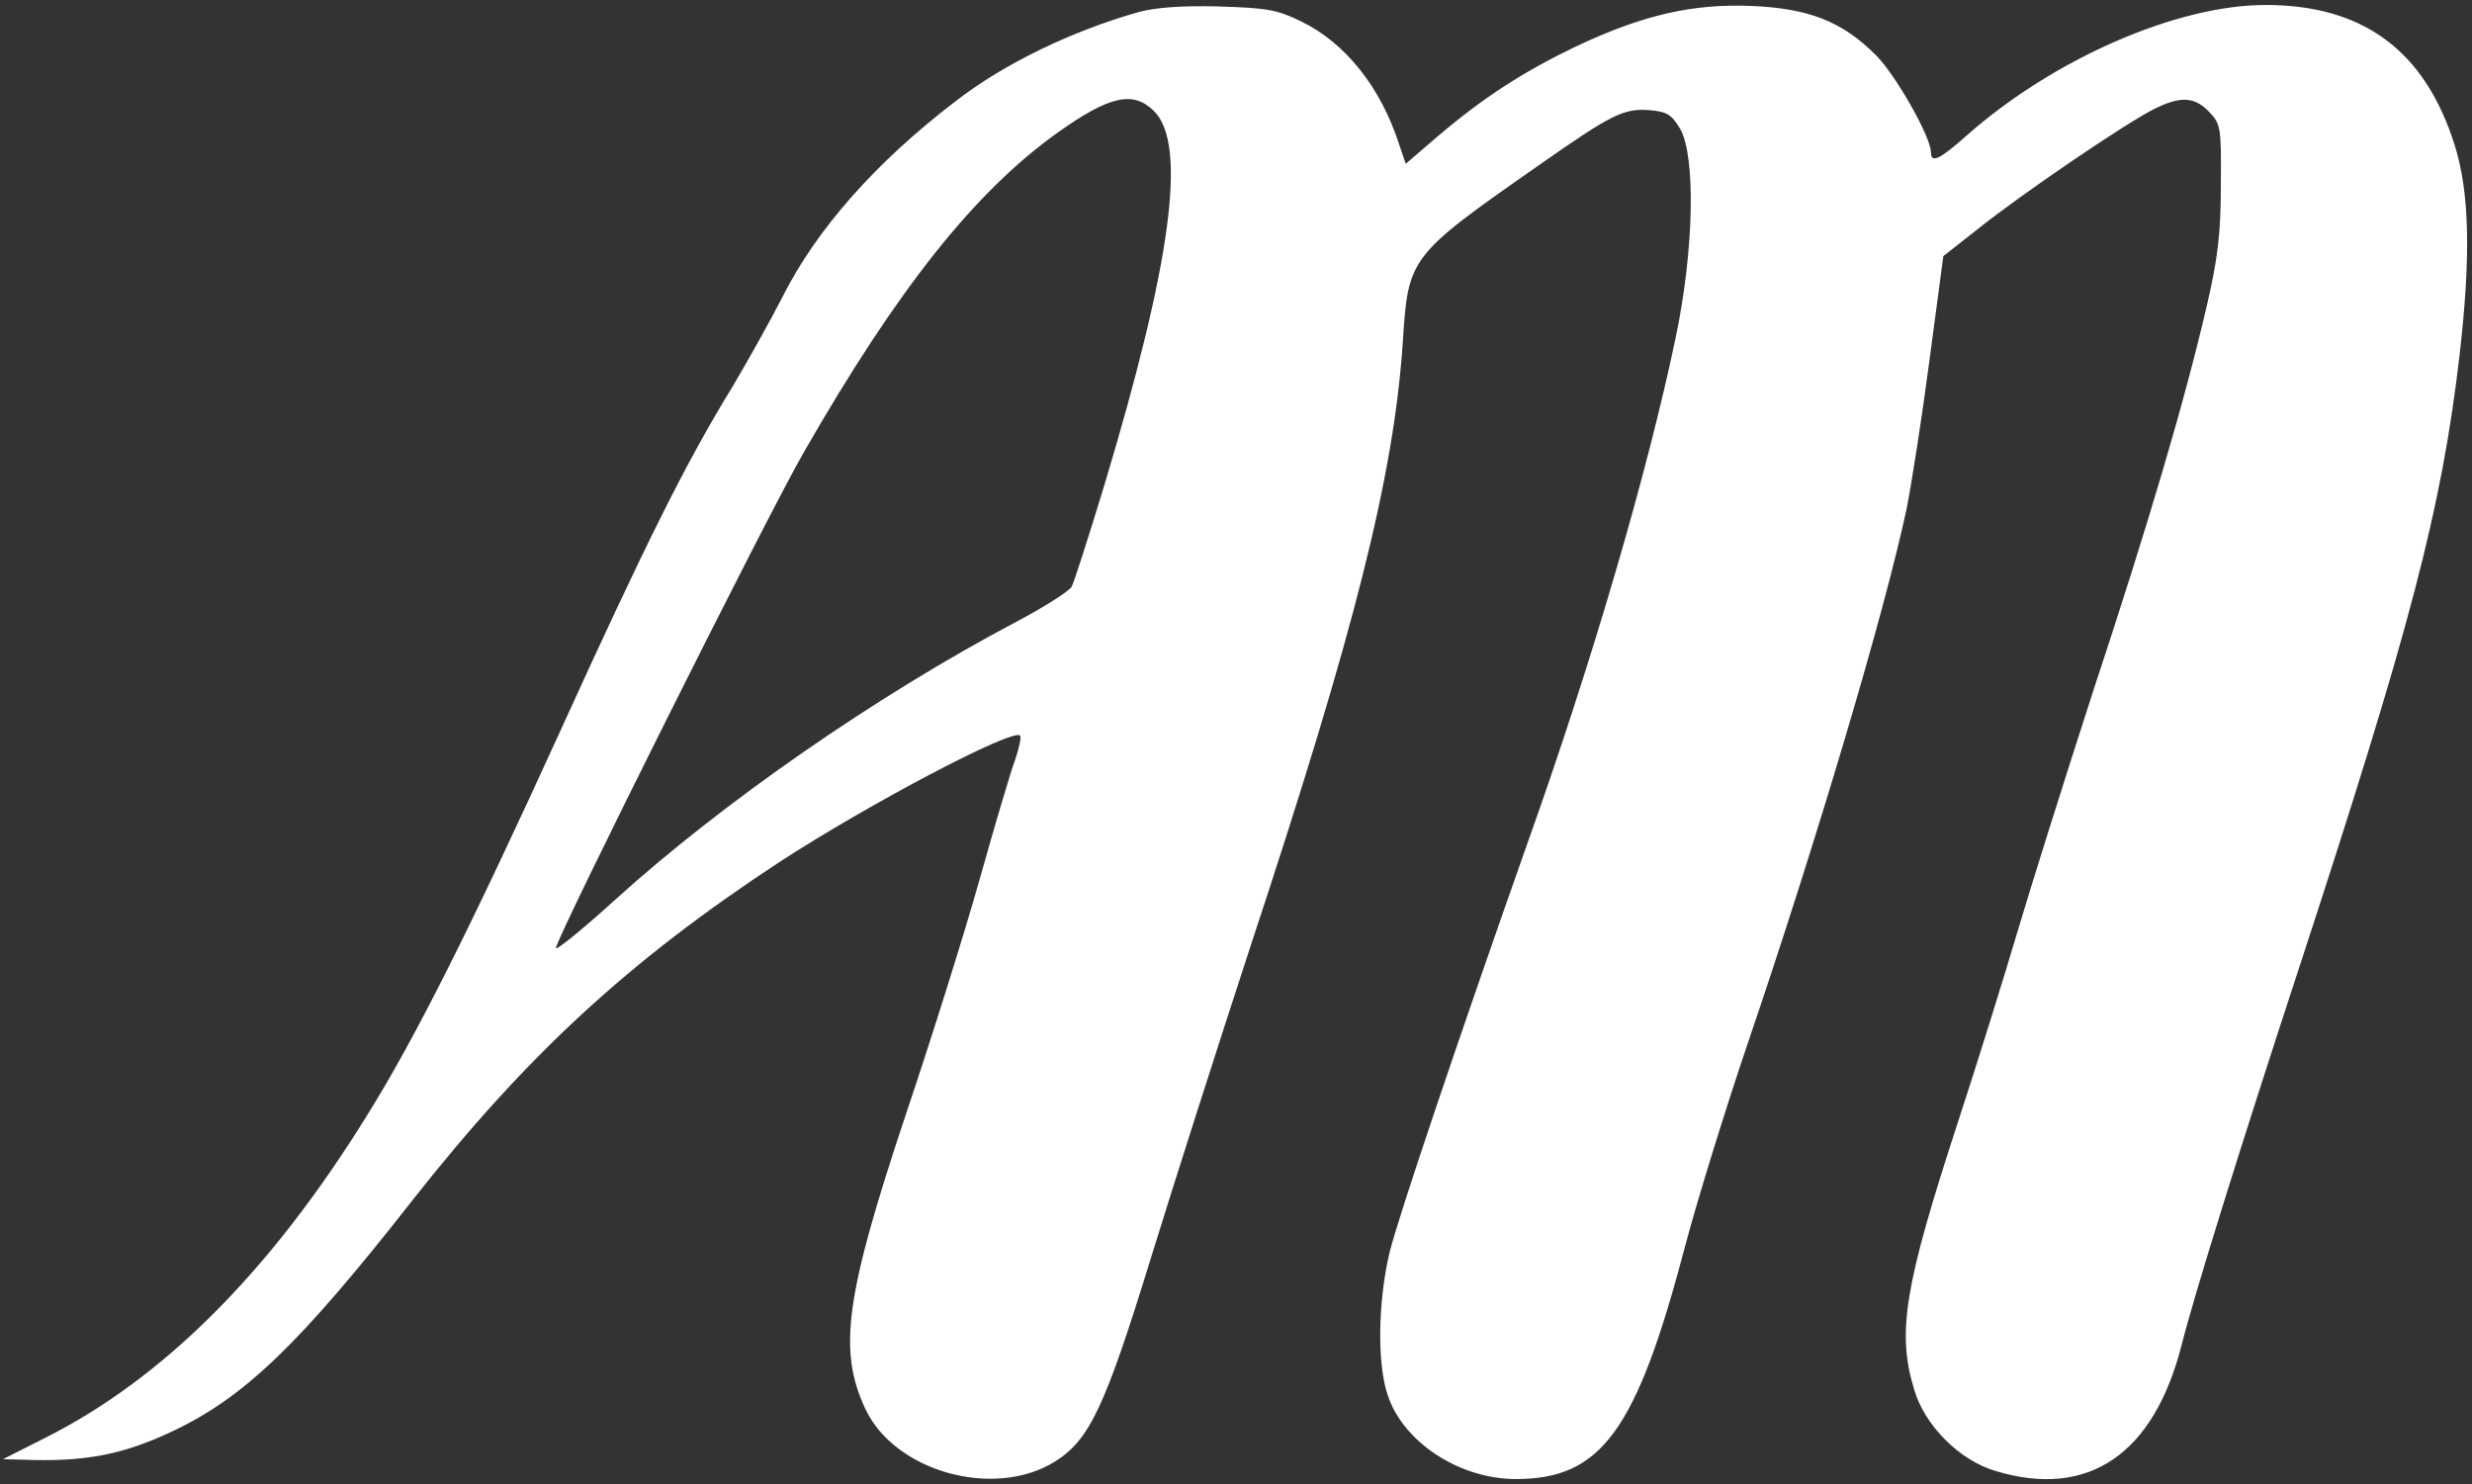<?xml version="1.0" standalone="no"?>
<!DOCTYPE svg PUBLIC "-//W3C//DTD SVG 20010904//EN"
 "http://www.w3.org/TR/2001/REC-SVG-20010904/DTD/svg10.dtd">
<svg version="1.0" xmlns="http://www.w3.org/2000/svg"
 width="498pt" height="299pt" viewBox="0 0 498 299"
 preserveAspectRatio="xMidYMid meet">

<rect x="0" y="0" width="498" height="299" fill="#333333" stroke="none"/>

<g transform="translate(0,299) scale(0.1,-0.1)"
fill="#fff" stroke="none">
<path d="M2295 2966 c-135 -38 -272 -104 -370 -180 -161 -123 -281 -259 -349
-395 -24 -47 -69 -127 -99 -178 -95 -154 -179 -324 -347 -693 -179 -393 -294
-623 -391 -778 -195 -315 -411 -530 -648 -649 l-85 -43 39 -1 c126 -5 202 10
302 57 146 69 256 175 485 467 229 291 435 481 738 680 178 116 470 270 485
255 3 -3 -2 -25 -10 -49 -9 -24 -41 -132 -71 -239 -30 -107 -97 -321 -149
-475 -122 -366 -137 -475 -82 -593 59 -127 259 -183 382 -107 70 44 101 109
195 415 45 146 135 427 200 626 211 638 288 947 306 1214 11 172 12 174 274
357 147 103 171 115 223 111 35 -3 44 -8 62 -38 31 -55 28 -242 -9 -419 -56
-269 -169 -657 -301 -1026 -133 -377 -258 -746 -276 -820 -23 -98 -25 -224 -3
-287 32 -95 145 -168 258 -168 172 0 243 97 341 470 24 91 80 272 124 402 142
417 278 876 322 1083 10 50 31 184 46 299 l28 210 70 55 c86 69 295 211 352
240 55 28 84 27 114 -5 23 -24 24 -32 23 -147 0 -97 -6 -147 -28 -242 -44
-190 -116 -435 -230 -780 -57 -176 -125 -392 -151 -480 -26 -88 -80 -262 -121
-387 -107 -328 -123 -422 -88 -537 21 -73 92 -144 165 -165 186 -56 318 34
374 254 26 103 118 398 235 755 226 690 289 930 325 1240 23 200 20 328 -10
423 -60 190 -184 282 -381 282 -179 0 -428 -109 -602 -263 -54 -48 -72 -57
-72 -34 0 31 -71 156 -111 196 -68 68 -135 94 -250 99 -119 5 -219 -18 -353
-81 -106 -51 -186 -102 -280 -182 l-64 -55 -13 38 c-37 116 -109 206 -198 249
-49 24 -70 27 -166 30 -72 2 -127 -2 -160 -11z m30 -200 c67 -67 35 -305 -101
-756 -31 -102 -60 -192 -65 -202 -5 -9 -55 -41 -112 -71 -282 -149 -593 -365
-809 -561 -65 -59 -118 -102 -118 -96 0 19 427 874 500 1000 189 329 344 524
511 643 104 74 152 85 194 43z"/>
</g>
</svg>
